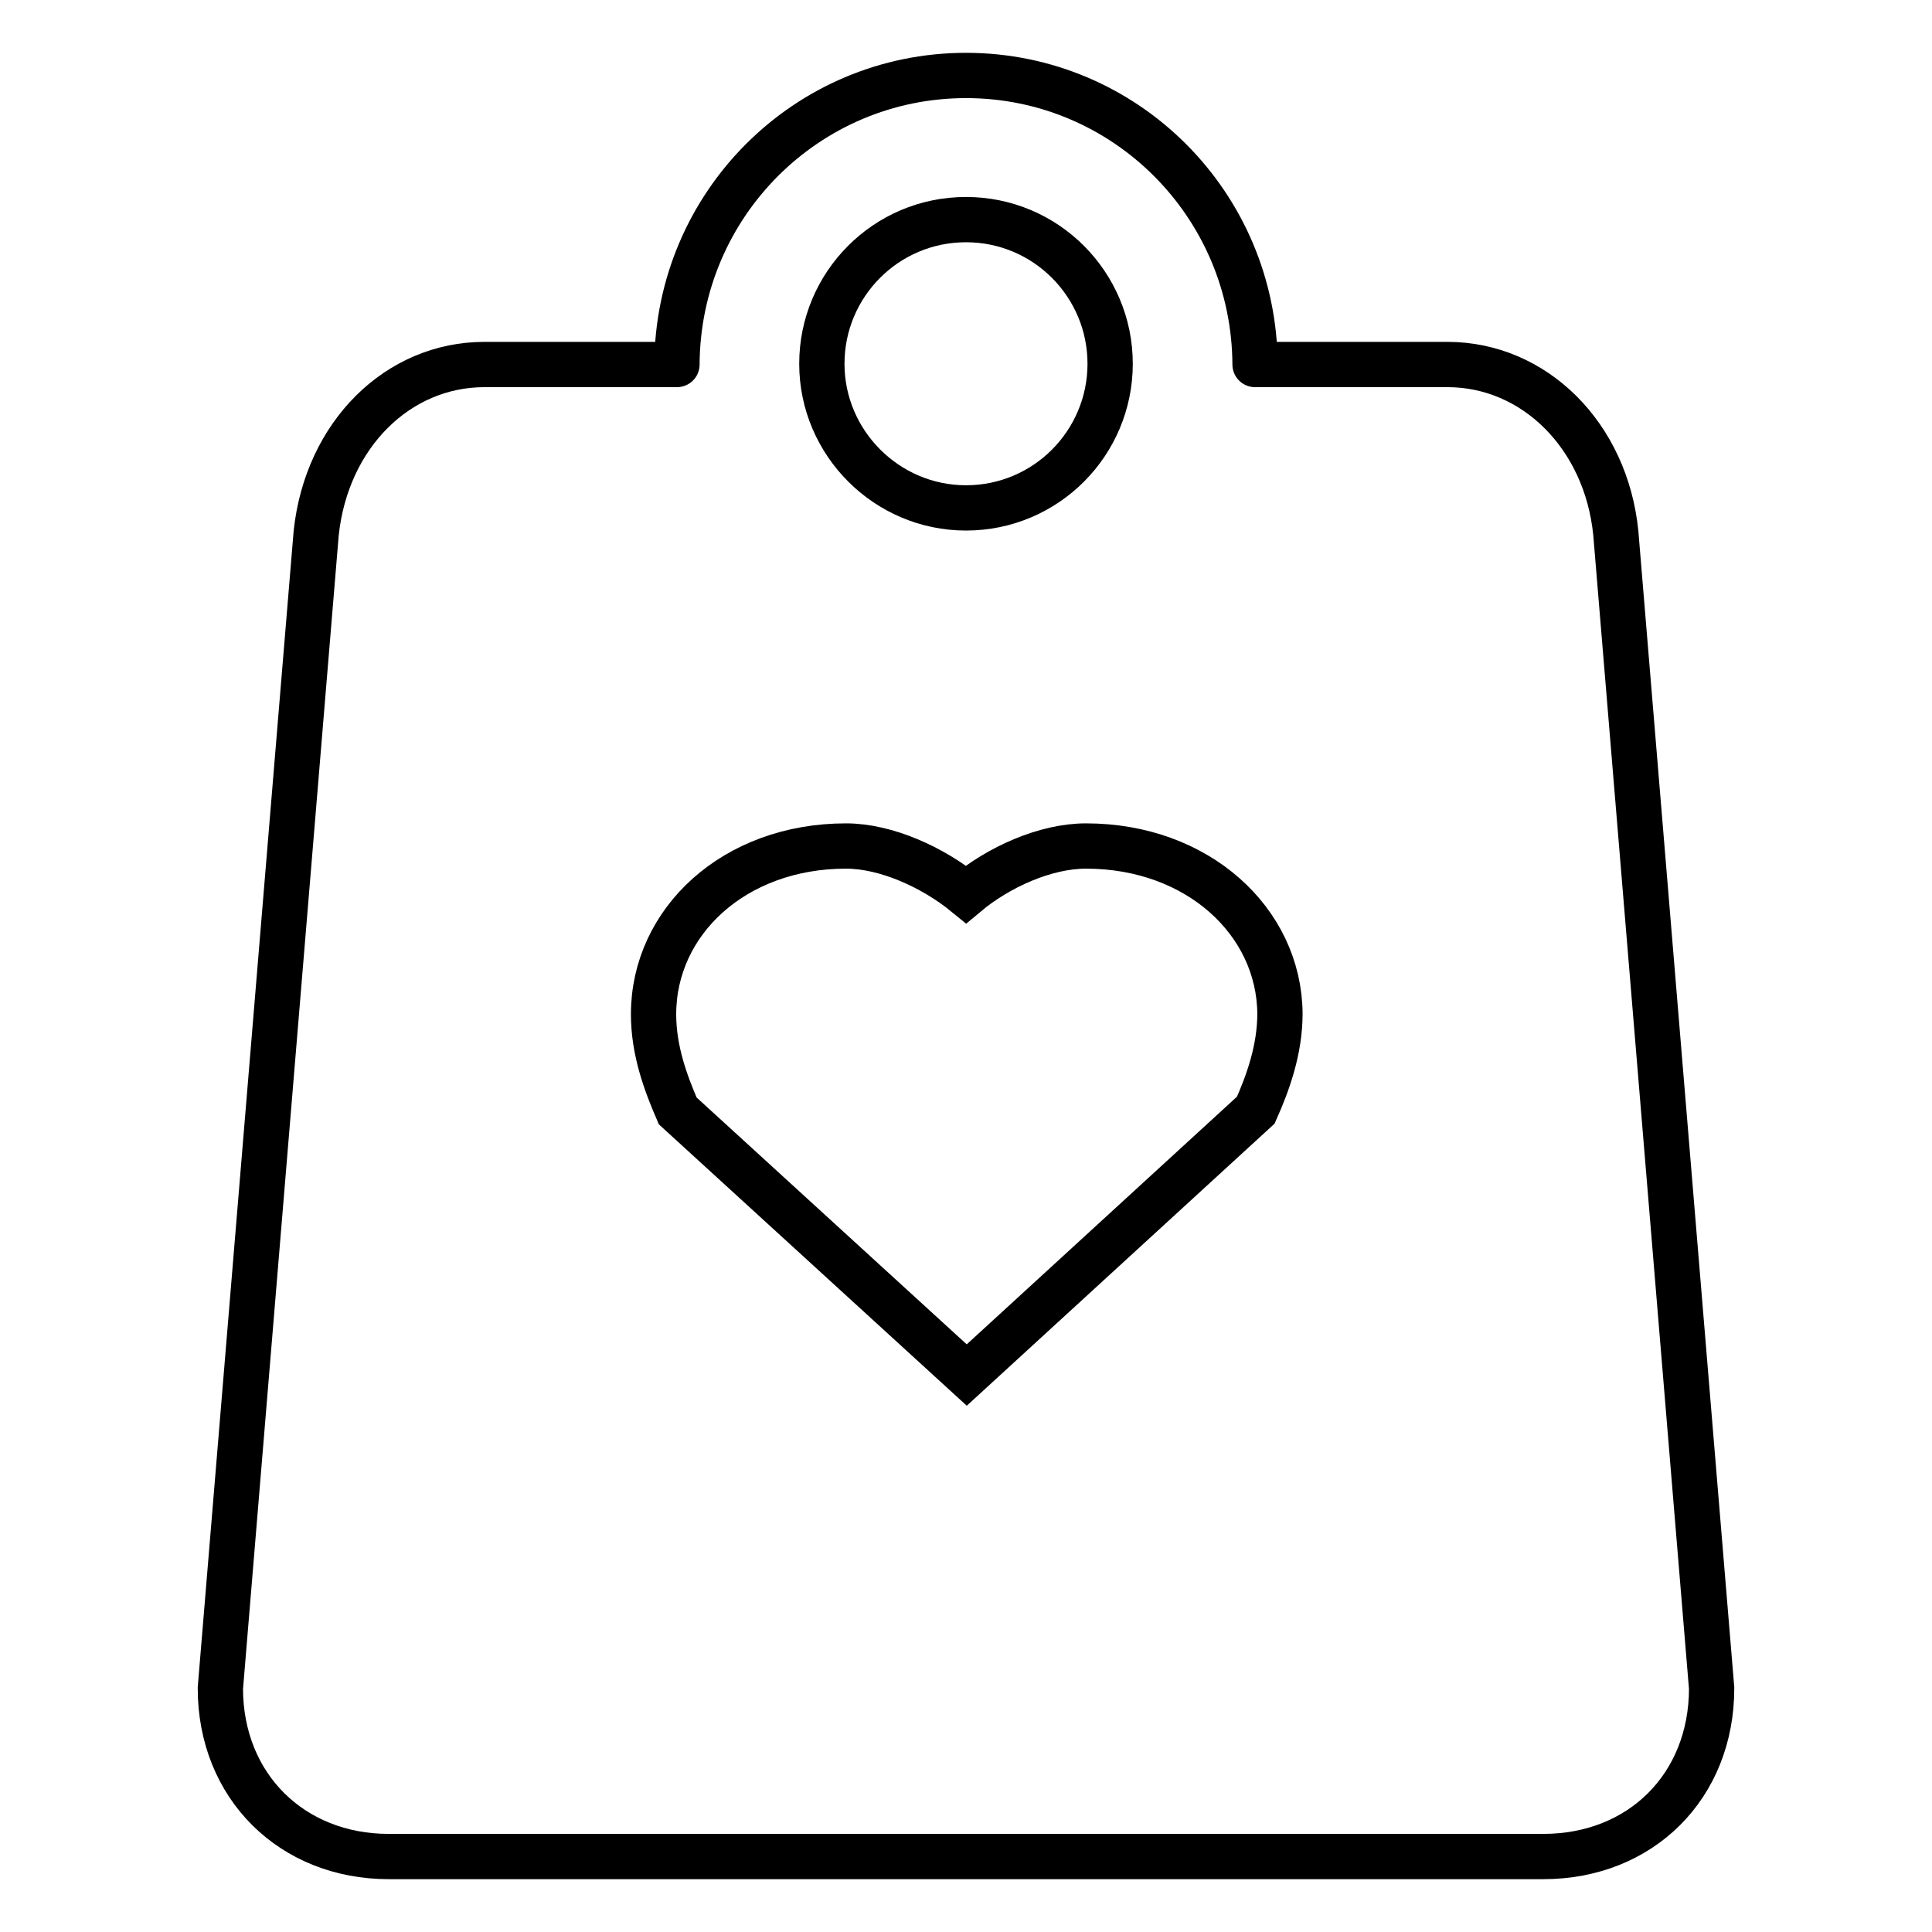 <?xml version="1.0" encoding="utf-8"?>
<!-- Svg Vector Icons : http://www.onlinewebfonts.com/icon -->
<!DOCTYPE svg PUBLIC "-//W3C//DTD SVG 1.1//EN" "http://www.w3.org/Graphics/SVG/1.1/DTD/svg11.dtd">
<svg version="1.1" xmlns="http://www.w3.org/2000/svg" xmlns:xlink="http://www.w3.org/1999/xlink" x="0px" y="0px" viewBox="0 0 256 256" enable-background="new 0 0 256 256" xml:space="preserve">
<g> <path stroke-width="6" fill-opacity="0" stroke="#000000"  d="M143.9,112.1c-5.4,0-11.6,2.8-15.9,6.4c-4.4-3.6-10.6-6.4-15.9-6.4c-14.8,0-25.5,10-25.5,22.3 c0,4.8,1.6,9.1,3.2,12.8l38.3,35l38.3-35.1c1.6-3.6,3.2-8,3.2-12.8C169.5,122.1,158.7,112.1,143.9,112.1L143.9,112.1z M128,29.1 c-10.6,0-19.1,8.6-19.1,19.1s8.6,19.1,19.1,19.1c10.6,0,19.1-8.6,19.1-19.1C147.1,37.7,138.6,29.1,128,29.1z M204.5,246H51.5 c-12.8,0-22.3-9.3-22.3-22.3L41.9,70.6c1.4-13,10.8-22.3,22.3-22.3h25.5c0.1,0,0.1,0,0,0C89.8,27.1,106.9,10,128,10 s38.2,17.1,38.3,38.3c-0.1,0-0.1,0,0,0h25.5c11.5,0,21,9.4,22.3,22.3l12.7,153.1C226.8,236.7,217.4,246,204.5,246z"/></g>
</svg>